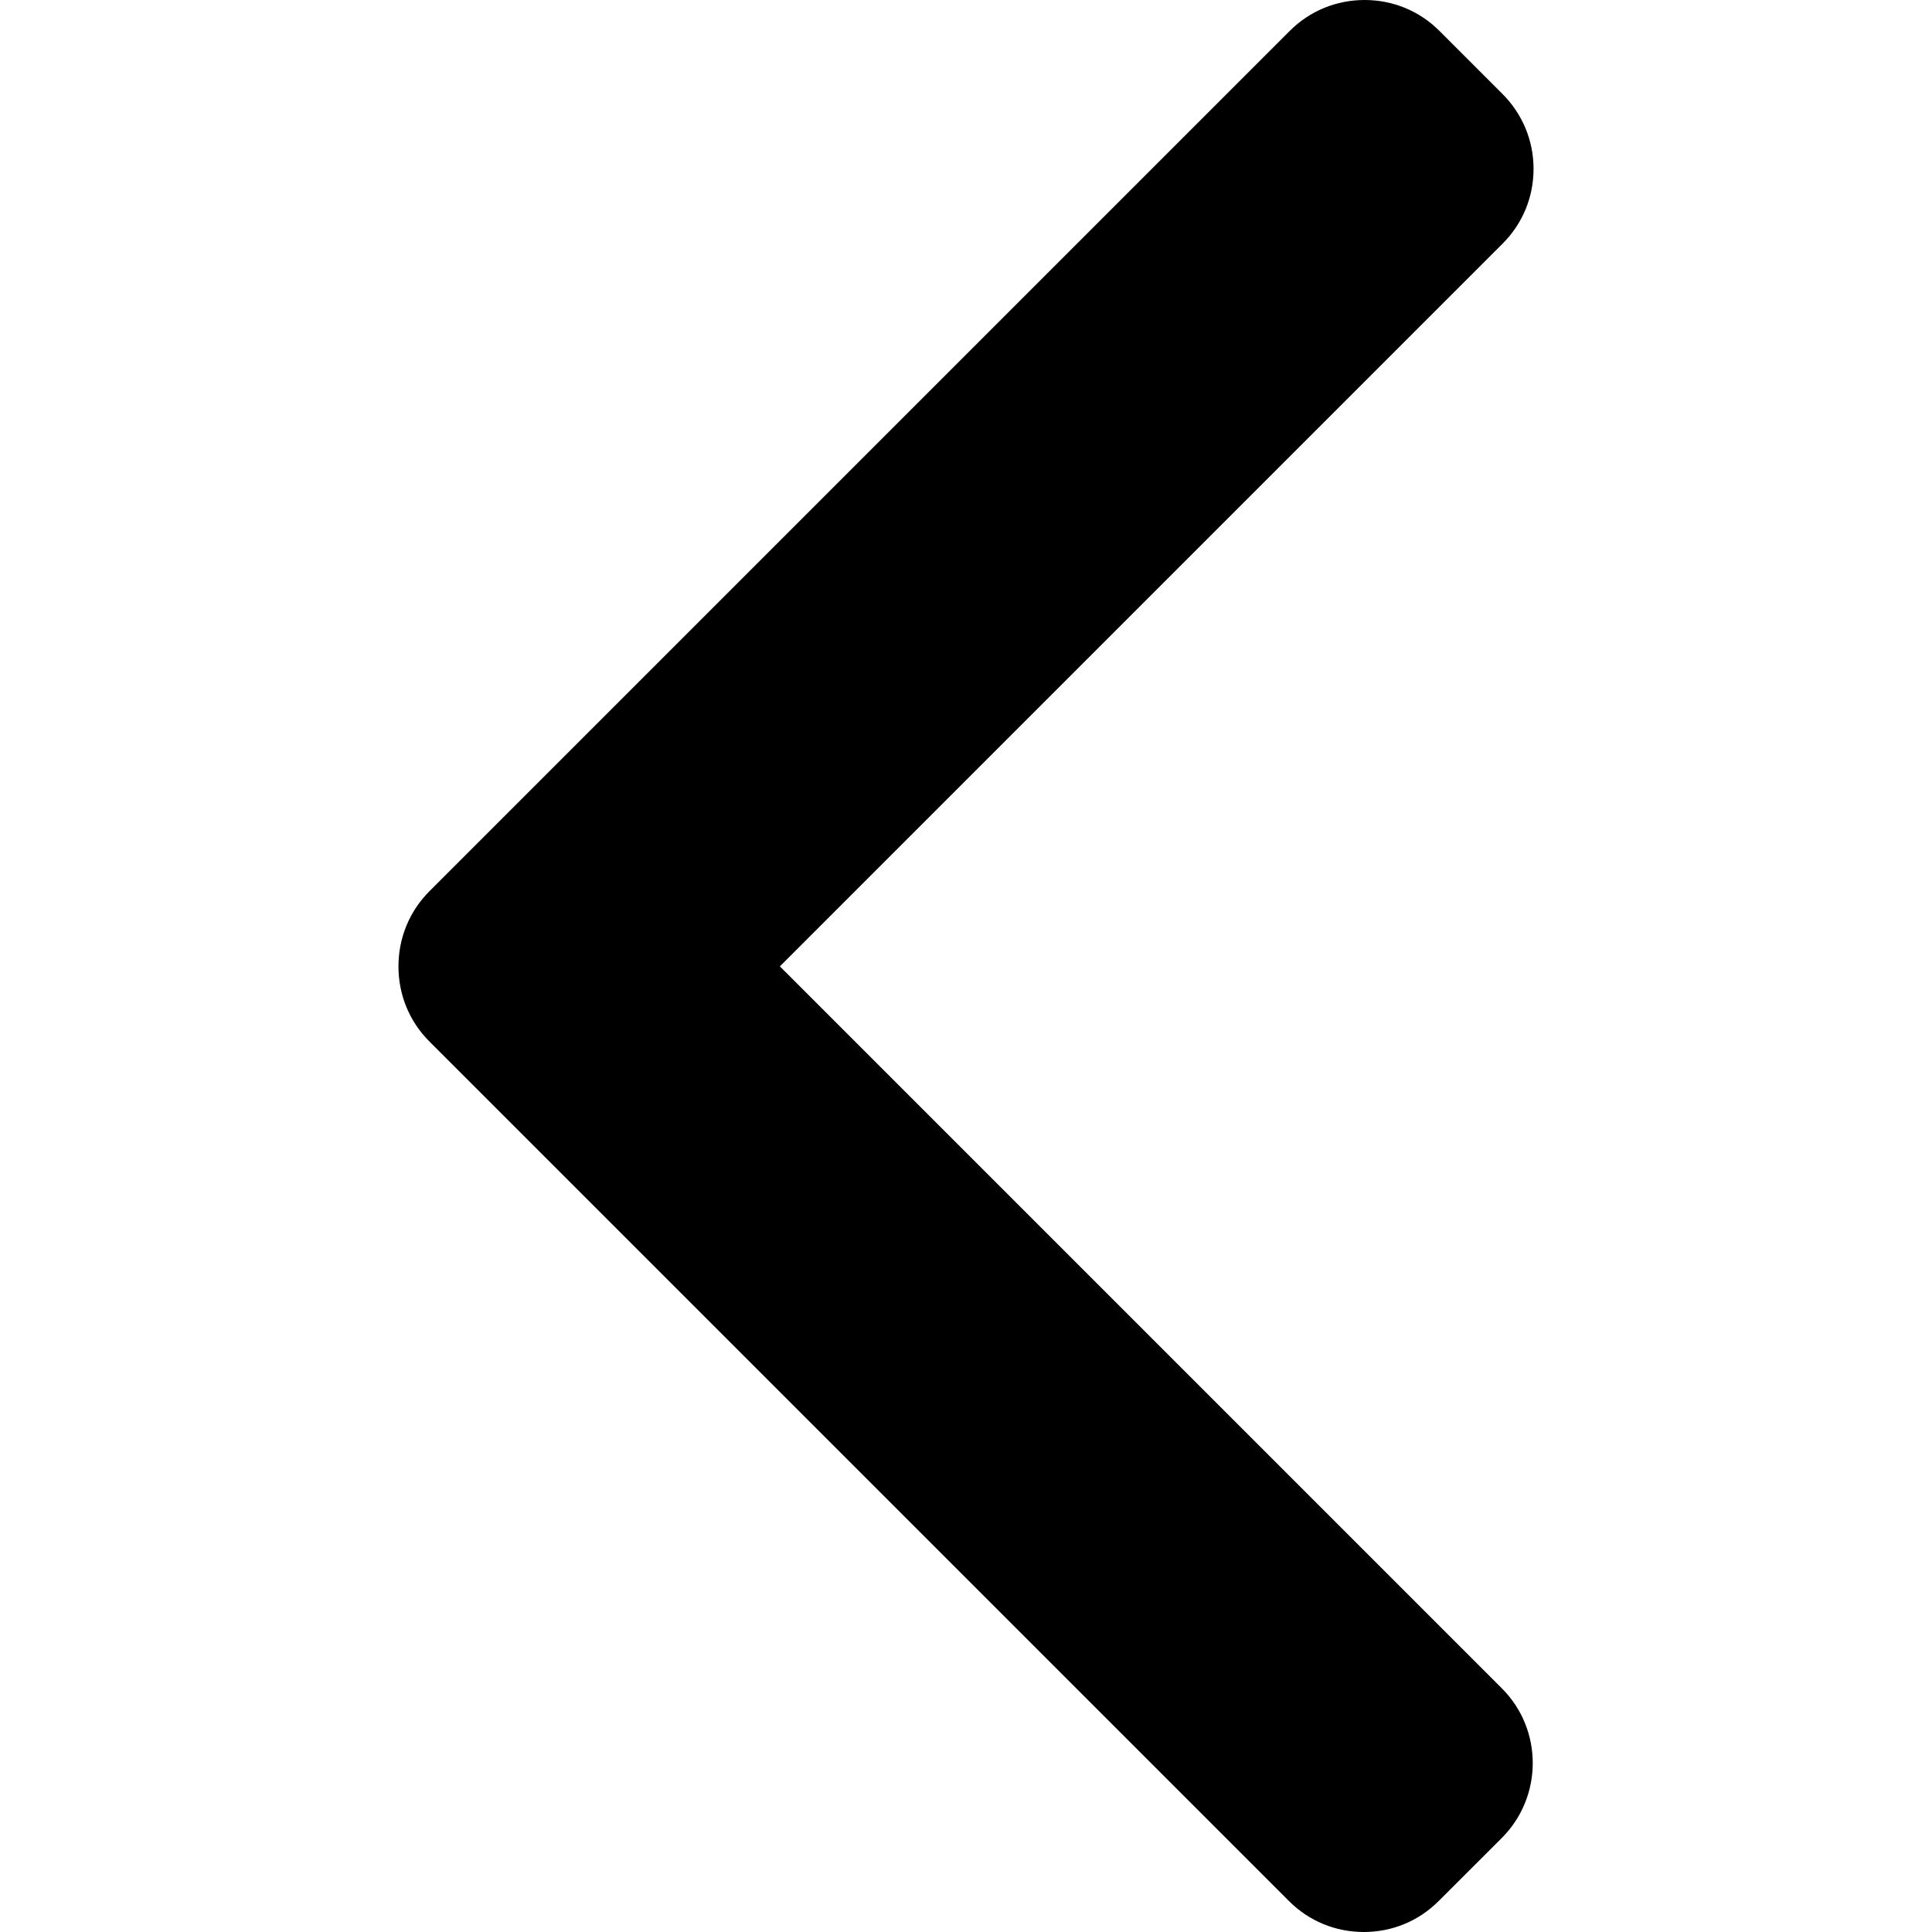 <svg width="21" height="21" viewBox="0 0 21 21" fill="none" xmlns="http://www.w3.org/2000/svg">
<path d="M4.666 11.319L14.012 20.665C14.228 20.881 14.516 21 14.824 21C15.132 21 15.42 20.881 15.636 20.665L16.325 19.977C16.772 19.528 16.772 18.799 16.325 18.352L8.477 10.504L16.333 2.648C16.549 2.432 16.669 2.144 16.669 1.836C16.669 1.528 16.549 1.24 16.333 1.023L15.645 0.335C15.429 0.119 15.14 1.33615e-07 14.833 1.60511e-07C14.525 1.87407e-07 14.236 0.119 14.02 0.335L4.666 9.689C4.45 9.906 4.331 10.196 4.331 10.504C4.331 10.813 4.45 11.103 4.666 11.319Z" fill="black"/>
</svg>
